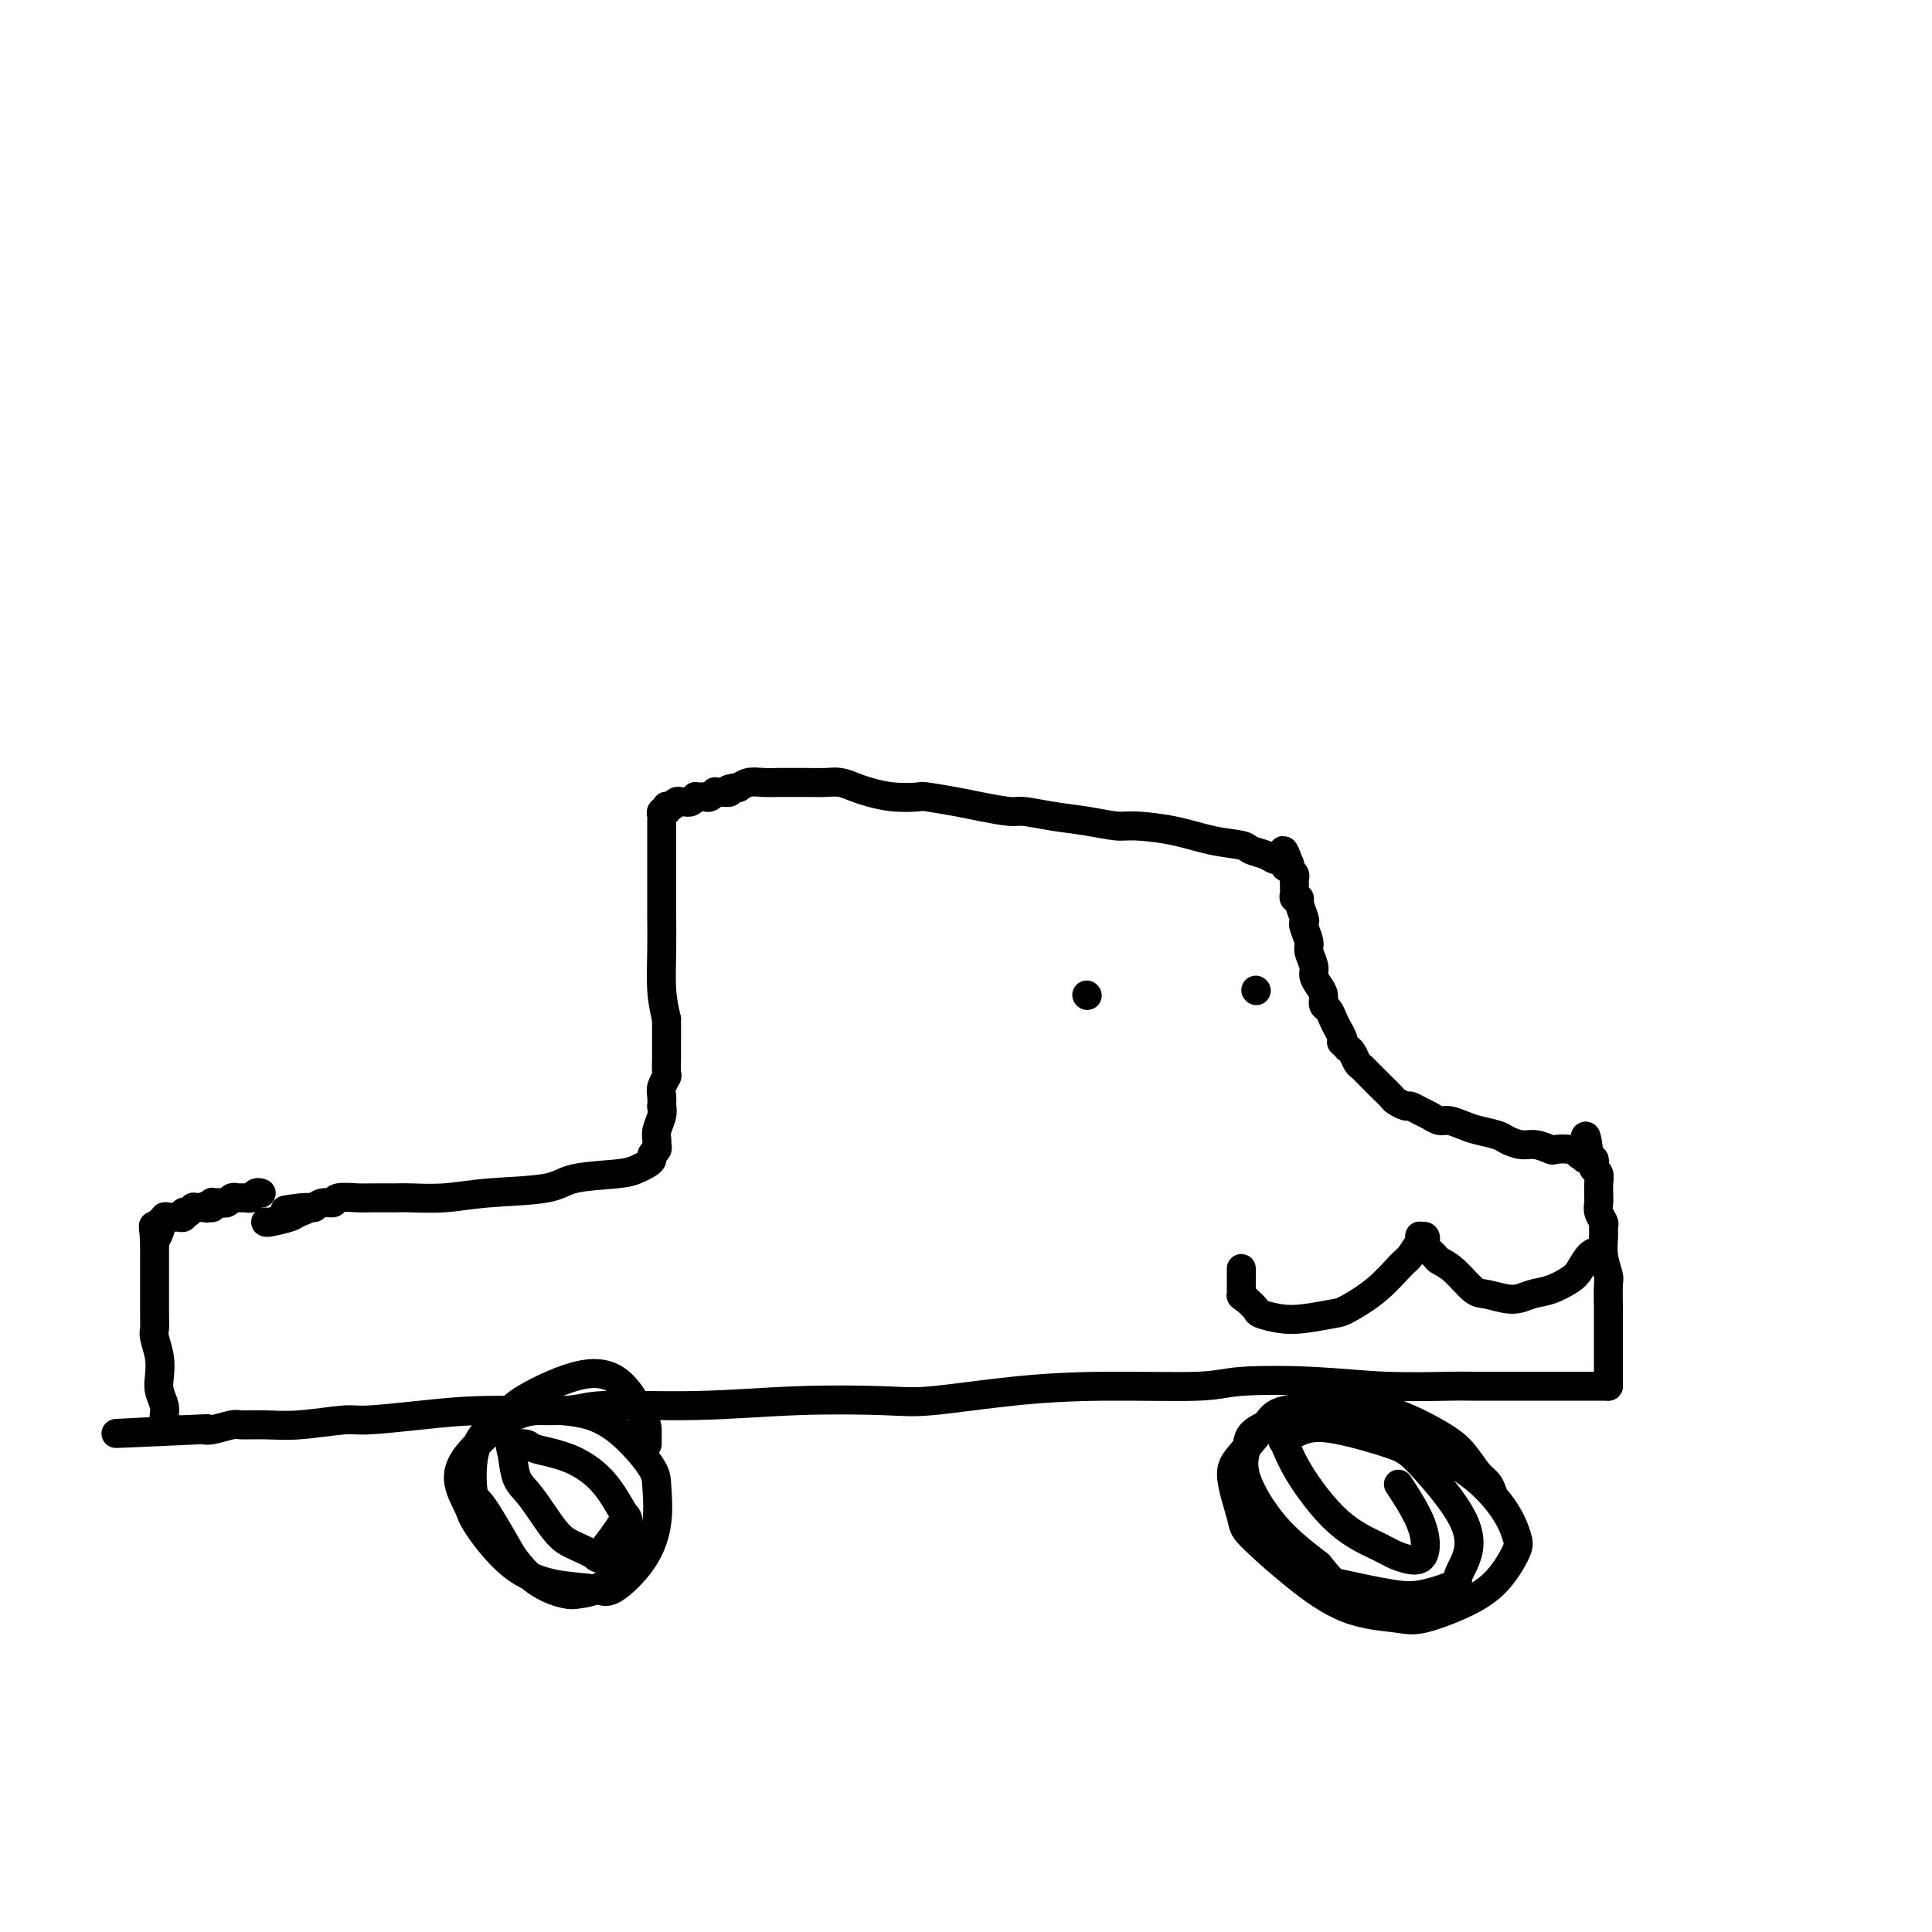 <svg viewBox='0 0 400 400' version='1.1' xmlns='http://www.w3.org/2000/svg' xmlns:xlink='http://www.w3.org/1999/xlink'><g fill='none' stroke='#000000' stroke-width='6' stroke-linecap='round' stroke-linejoin='round'><path d='M333,287c-0.313,-0.000 -0.625,-0.000 -1,0c-0.375,0.000 -0.812,0.000 -1,0c-0.188,-0.000 -0.129,-0.000 -1,0c-0.871,0.000 -2.674,0.001 -5,0c-2.326,-0.001 -5.177,-0.004 -9,0c-3.823,0.004 -8.620,0.014 -11,0c-2.380,-0.014 -2.344,-0.052 -5,0c-2.656,0.052 -8.004,0.196 -13,0c-4.996,-0.196 -9.639,-0.730 -15,-1c-5.361,-0.270 -11.441,-0.275 -15,0c-3.559,0.275 -4.598,0.830 -9,1c-4.402,0.170 -12.166,-0.047 -19,0c-6.834,0.047 -12.739,0.356 -19,1c-6.261,0.644 -12.878,1.621 -17,2c-4.122,0.379 -5.747,0.158 -10,0c-4.253,-0.158 -11.132,-0.253 -18,0c-6.868,0.253 -13.724,0.855 -21,1c-7.276,0.145 -14.972,-0.167 -19,0c-4.028,0.167 -4.390,0.814 -8,1c-3.610,0.186 -10.470,-0.090 -16,0c-5.530,0.090 -9.730,0.546 -14,1c-4.270,0.454 -8.608,0.907 -11,1c-2.392,0.093 -2.837,-0.172 -5,0c-2.163,0.172 -6.043,0.782 -9,1c-2.957,0.218 -4.991,0.045 -7,0c-2.009,-0.045 -3.992,0.040 -5,0c-1.008,-0.040 -1.041,-0.203 -2,0c-0.959,0.203 -2.846,0.772 -4,1c-1.154,0.228 -1.577,0.114 -2,0'/><path d='M42,296c-33.892,1.547 -11.123,0.415 -3,0c8.123,-0.415 1.598,-0.111 -1,0c-2.598,0.111 -1.271,0.031 -1,0c0.271,-0.031 -0.516,-0.011 -1,0c-0.484,0.011 -0.666,0.014 -1,0c-0.334,-0.014 -0.822,-0.045 -1,0c-0.178,0.045 -0.047,0.165 0,0c0.047,-0.165 0.009,-0.613 0,-1c-0.009,-0.387 0.011,-0.711 0,-1c-0.011,-0.289 -0.055,-0.544 0,-1c0.055,-0.456 0.207,-1.113 0,-2c-0.207,-0.887 -0.773,-2.005 -1,-3c-0.227,-0.995 -0.113,-1.868 0,-3c0.113,-1.132 0.227,-2.522 0,-4c-0.227,-1.478 -0.793,-3.044 -1,-4c-0.207,-0.956 -0.056,-1.302 0,-2c0.056,-0.698 0.015,-1.749 0,-3c-0.015,-1.251 -0.004,-2.702 0,-4c0.004,-1.298 0.001,-2.442 0,-3c-0.001,-0.558 -0.000,-0.530 0,-1c0.000,-0.470 0.000,-1.438 0,-2c-0.000,-0.562 -0.000,-0.718 0,-1c0.000,-0.282 0.000,-0.691 0,-1c-0.000,-0.309 -0.000,-0.517 0,-1c0.000,-0.483 0.000,-1.242 0,-2'/><path d='M32,257c-0.370,-5.885 -0.295,-2.098 0,-1c0.295,1.098 0.810,-0.495 1,-1c0.190,-0.505 0.055,0.076 0,0c-0.055,-0.076 -0.030,-0.809 0,-1c0.030,-0.191 0.063,0.159 0,0c-0.063,-0.159 -0.223,-0.827 0,-1c0.223,-0.173 0.831,0.150 1,0c0.169,-0.150 -0.099,-0.772 0,-1c0.099,-0.228 0.567,-0.061 1,0c0.433,0.061 0.833,0.016 1,0c0.167,-0.016 0.101,-0.003 0,0c-0.101,0.003 -0.238,-0.003 0,0c0.238,0.003 0.853,0.015 1,0c0.147,-0.015 -0.172,-0.055 0,0c0.172,0.055 0.835,0.207 1,0c0.165,-0.207 -0.167,-0.773 0,-1c0.167,-0.227 0.832,-0.113 1,0c0.168,0.113 -0.162,0.226 0,0c0.162,-0.226 0.814,-0.793 1,-1c0.186,-0.207 -0.094,-0.056 0,0c0.094,0.056 0.564,0.015 1,0c0.436,-0.015 0.839,-0.004 1,0c0.161,0.004 0.081,0.002 0,0'/><path d='M42,250c1.789,-1.079 1.263,-0.275 1,0c-0.263,0.275 -0.263,0.021 0,0c0.263,-0.021 0.787,0.190 1,0c0.213,-0.190 0.114,-0.783 0,-1c-0.114,-0.217 -0.241,-0.058 0,0c0.241,0.058 0.852,0.017 1,0c0.148,-0.017 -0.168,-0.008 0,0c0.168,0.008 0.820,0.016 1,0c0.180,-0.016 -0.110,-0.057 0,0c0.110,0.057 0.622,0.211 1,0c0.378,-0.211 0.622,-0.789 1,-1c0.378,-0.211 0.890,-0.057 1,0c0.110,0.057 -0.182,0.015 0,0c0.182,-0.015 0.836,-0.003 1,0c0.164,0.003 -0.164,-0.003 0,0c0.164,0.003 0.818,0.015 1,0c0.182,-0.015 -0.109,-0.057 0,0c0.109,0.057 0.618,0.211 1,0c0.382,-0.211 0.639,-0.789 1,-1c0.361,-0.211 0.828,-0.057 1,0c0.172,0.057 0.049,0.016 0,0c-0.049,-0.016 -0.025,-0.008 0,0'/><path d='M333,287c0.000,-0.448 0.000,-0.896 0,-1c-0.000,-0.104 -0.000,0.137 0,0c0.000,-0.137 0.000,-0.650 0,-1c-0.000,-0.350 -0.000,-0.537 0,-1c0.000,-0.463 0.000,-1.202 0,-2c-0.000,-0.798 -0.000,-1.653 0,-2c0.000,-0.347 0.001,-0.185 0,-1c-0.001,-0.815 -0.004,-2.608 0,-4c0.004,-1.392 0.015,-2.382 0,-4c-0.015,-1.618 -0.057,-3.862 0,-5c0.057,-1.138 0.212,-1.169 0,-2c-0.212,-0.831 -0.793,-2.463 -1,-4c-0.207,-1.537 -0.041,-2.979 0,-4c0.041,-1.021 -0.041,-1.623 0,-2c0.041,-0.377 0.207,-0.531 0,-1c-0.207,-0.469 -0.788,-1.252 -1,-2c-0.212,-0.748 -0.057,-1.460 0,-2c0.057,-0.540 0.016,-0.908 0,-1c-0.016,-0.092 -0.008,0.091 0,0c0.008,-0.091 0.016,-0.458 0,-1c-0.016,-0.542 -0.056,-1.260 0,-2c0.056,-0.740 0.207,-1.504 0,-2c-0.207,-0.496 -0.774,-0.725 -1,-1c-0.226,-0.275 -0.113,-0.596 0,-1c0.113,-0.404 0.226,-0.892 0,-1c-0.226,-0.108 -0.792,0.163 -1,0c-0.208,-0.163 -0.060,-0.761 0,-1c0.060,-0.239 0.030,-0.120 0,0'/><path d='M329,239c-0.863,-7.427 -1.020,-1.994 -1,0c0.020,1.994 0.219,0.548 0,0c-0.219,-0.548 -0.855,-0.198 -1,0c-0.145,0.198 0.201,0.245 0,0c-0.201,-0.245 -0.948,-0.783 -2,-1c-1.052,-0.217 -2.407,-0.114 -3,0c-0.593,0.114 -0.422,0.238 -1,0c-0.578,-0.238 -1.905,-0.837 -3,-1c-1.095,-0.163 -1.959,0.111 -3,0c-1.041,-0.111 -2.261,-0.608 -3,-1c-0.739,-0.392 -0.999,-0.679 -2,-1c-1.001,-0.321 -2.744,-0.678 -4,-1c-1.256,-0.322 -2.027,-0.611 -3,-1c-0.973,-0.389 -2.149,-0.879 -3,-1c-0.851,-0.121 -1.379,0.126 -2,0c-0.621,-0.126 -1.336,-0.626 -2,-1c-0.664,-0.374 -1.276,-0.624 -2,-1c-0.724,-0.376 -1.561,-0.879 -2,-1c-0.439,-0.121 -0.480,0.141 -1,0c-0.520,-0.141 -1.519,-0.686 -2,-1c-0.481,-0.314 -0.443,-0.399 -1,-1c-0.557,-0.601 -1.707,-1.719 -2,-2c-0.293,-0.281 0.272,0.277 0,0c-0.272,-0.277 -1.382,-1.387 -2,-2c-0.618,-0.613 -0.743,-0.728 -1,-1c-0.257,-0.272 -0.646,-0.702 -1,-1c-0.354,-0.298 -0.672,-0.465 -1,-1c-0.328,-0.535 -0.665,-1.439 -1,-2c-0.335,-0.561 -0.667,-0.781 -1,-1'/><path d='M279,217c-1.786,-1.893 -1.252,-1.127 -1,-1c0.252,0.127 0.221,-0.385 0,-1c-0.221,-0.615 -0.633,-1.334 -1,-2c-0.367,-0.666 -0.689,-1.281 -1,-2c-0.311,-0.719 -0.609,-1.544 -1,-2c-0.391,-0.456 -0.874,-0.544 -1,-1c-0.126,-0.456 0.106,-1.281 0,-2c-0.106,-0.719 -0.549,-1.332 -1,-2c-0.451,-0.668 -0.909,-1.391 -1,-2c-0.091,-0.609 0.186,-1.105 0,-2c-0.186,-0.895 -0.833,-2.188 -1,-3c-0.167,-0.812 0.147,-1.142 0,-2c-0.147,-0.858 -0.756,-2.244 -1,-3c-0.244,-0.756 -0.122,-0.881 0,-1c0.122,-0.119 0.243,-0.231 0,-1c-0.243,-0.769 -0.850,-2.195 -1,-3c-0.150,-0.805 0.156,-0.990 0,-1c-0.156,-0.010 -0.774,0.156 -1,0c-0.226,-0.156 -0.061,-0.633 0,-1c0.061,-0.367 0.017,-0.623 0,-1c-0.017,-0.377 -0.008,-0.876 0,-1c0.008,-0.124 0.016,0.125 0,0c-0.016,-0.125 -0.057,-0.626 0,-1c0.057,-0.374 0.211,-0.622 0,-1c-0.211,-0.378 -0.789,-0.886 -1,-1c-0.211,-0.114 -0.057,0.165 0,0c0.057,-0.165 0.015,-0.775 0,-1c-0.015,-0.225 -0.004,-0.064 0,0c0.004,0.064 0.002,0.032 0,0'/><path d='M267,179c-2.076,-5.819 -1.265,-1.366 -1,0c0.265,1.366 -0.016,-0.355 0,-1c0.016,-0.645 0.331,-0.215 0,0c-0.331,0.215 -1.306,0.213 -2,0c-0.694,-0.213 -1.105,-0.638 -2,-1c-0.895,-0.362 -2.274,-0.661 -3,-1c-0.726,-0.339 -0.800,-0.717 -2,-1c-1.200,-0.283 -3.526,-0.471 -6,-1c-2.474,-0.529 -5.097,-1.398 -8,-2c-2.903,-0.602 -6.087,-0.936 -8,-1c-1.913,-0.064 -2.553,0.141 -4,0c-1.447,-0.141 -3.699,-0.629 -6,-1c-2.301,-0.371 -4.650,-0.624 -7,-1c-2.350,-0.376 -4.700,-0.875 -6,-1c-1.300,-0.125 -1.550,0.124 -3,0c-1.450,-0.124 -4.102,-0.621 -6,-1c-1.898,-0.379 -3.043,-0.641 -5,-1c-1.957,-0.359 -4.726,-0.817 -6,-1c-1.274,-0.183 -1.054,-0.091 -2,0c-0.946,0.091 -3.057,0.182 -5,0c-1.943,-0.182 -3.719,-0.637 -5,-1c-1.281,-0.363 -2.066,-0.633 -3,-1c-0.934,-0.367 -2.017,-0.830 -3,-1c-0.983,-0.170 -1.866,-0.045 -3,0c-1.134,0.045 -2.520,0.011 -4,0c-1.480,-0.011 -3.055,0.001 -4,0c-0.945,-0.001 -1.259,-0.014 -2,0c-0.741,0.014 -1.910,0.055 -3,0c-1.090,-0.055 -2.101,-0.207 -3,0c-0.899,0.207 -1.685,0.773 -2,1c-0.315,0.227 -0.157,0.113 0,0'/><path d='M153,163c-3.598,0.382 -2.091,0.838 -2,1c0.091,0.162 -1.232,0.029 -2,0c-0.768,-0.029 -0.979,0.045 -1,0c-0.021,-0.045 0.148,-0.208 0,0c-0.148,0.208 -0.613,0.787 -1,1c-0.387,0.213 -0.695,0.061 -1,0c-0.305,-0.061 -0.608,-0.030 -1,0c-0.392,0.030 -0.875,0.061 -1,0c-0.125,-0.061 0.107,-0.212 0,0c-0.107,0.212 -0.554,0.788 -1,1c-0.446,0.212 -0.893,0.061 -1,0c-0.107,-0.061 0.125,-0.030 0,0c-0.125,0.030 -0.608,0.061 -1,0c-0.392,-0.061 -0.694,-0.214 -1,0c-0.306,0.214 -0.617,0.793 -1,1c-0.383,0.207 -0.838,0.040 -1,0c-0.162,-0.040 -0.029,0.045 0,0c0.029,-0.045 -0.045,-0.221 0,0c0.045,0.221 0.208,0.837 0,1c-0.208,0.163 -0.788,-0.128 -1,0c-0.212,0.128 -0.057,0.674 0,1c0.057,0.326 0.015,0.433 0,1c-0.015,0.567 -0.004,1.595 0,2c0.004,0.405 0.001,0.188 0,1c-0.001,0.812 -0.000,2.654 0,4c0.000,1.346 -0.001,2.196 0,4c0.001,1.804 0.003,4.561 0,6c-0.003,1.439 -0.011,1.561 0,3c0.011,1.439 0.041,4.195 0,7c-0.041,2.805 -0.155,5.659 0,8c0.155,2.341 0.577,4.171 1,6'/><path d='M138,211c0.000,6.882 0.001,2.589 0,2c-0.001,-0.589 -0.004,2.528 0,4c0.004,1.472 0.015,1.300 0,2c-0.015,0.700 -0.057,2.272 0,3c0.057,0.728 0.211,0.610 0,1c-0.211,0.390 -0.788,1.286 -1,2c-0.212,0.714 -0.061,1.244 0,2c0.061,0.756 0.030,1.736 0,2c-0.030,0.264 -0.061,-0.189 0,0c0.061,0.189 0.214,1.020 0,2c-0.214,0.980 -0.793,2.108 -1,3c-0.207,0.892 -0.041,1.548 0,2c0.041,0.452 -0.044,0.698 0,1c0.044,0.302 0.216,0.658 0,1c-0.216,0.342 -0.821,0.669 -1,1c-0.179,0.331 0.069,0.665 0,1c-0.069,0.335 -0.454,0.671 -1,1c-0.546,0.329 -1.252,0.651 -2,1c-0.748,0.349 -1.537,0.724 -4,1c-2.463,0.276 -6.600,0.452 -9,1c-2.400,0.548 -3.063,1.467 -6,2c-2.937,0.533 -8.149,0.679 -12,1c-3.851,0.321 -6.342,0.818 -9,1c-2.658,0.182 -5.483,0.048 -7,0c-1.517,-0.048 -1.725,-0.009 -3,0c-1.275,0.009 -3.615,-0.012 -5,0c-1.385,0.012 -1.813,0.059 -3,0c-1.187,-0.059 -3.133,-0.222 -4,0c-0.867,0.222 -0.657,0.829 -1,1c-0.343,0.171 -1.241,-0.094 -2,0c-0.759,0.094 -1.380,0.547 -2,1'/><path d='M65,250c-10.774,1.189 -4.207,0.161 -2,0c2.207,-0.161 0.056,0.545 -1,1c-1.056,0.455 -1.015,0.658 -2,1c-0.985,0.342 -2.996,0.823 -4,1c-1.004,0.177 -1.001,0.051 -1,0c0.001,-0.051 0.001,-0.025 0,0'/><path d='M309,309c-0.266,-0.718 -0.531,-1.436 -1,-2c-0.469,-0.564 -1.141,-0.975 -2,-2c-0.859,-1.025 -1.904,-2.665 -3,-4c-1.096,-1.335 -2.244,-2.366 -5,-4c-2.756,-1.634 -7.119,-3.872 -11,-5c-3.881,-1.128 -7.280,-1.146 -11,-1c-3.720,0.146 -7.760,0.455 -10,1c-2.240,0.545 -2.680,1.324 -4,3c-1.320,1.676 -3.519,4.248 -5,6c-1.481,1.752 -2.242,2.683 -2,5c0.242,2.317 1.489,6.021 2,8c0.511,1.979 0.287,2.232 2,4c1.713,1.768 5.363,5.051 9,8c3.637,2.949 7.260,5.564 11,7c3.740,1.436 7.598,1.692 10,2c2.402,0.308 3.349,0.667 6,0c2.651,-0.667 7.007,-2.362 10,-4c2.993,-1.638 4.624,-3.220 6,-5c1.376,-1.780 2.496,-3.760 3,-5c0.504,-1.240 0.393,-1.742 0,-3c-0.393,-1.258 -1.066,-3.274 -3,-6c-1.934,-2.726 -5.129,-6.164 -10,-9c-4.871,-2.836 -11.417,-5.070 -15,-6c-3.583,-0.930 -4.202,-0.557 -7,-1c-2.798,-0.443 -7.773,-1.702 -11,-2c-3.227,-0.298 -4.706,0.364 -6,1c-1.294,0.636 -2.405,1.245 -3,2c-0.595,0.755 -0.675,1.656 -1,3c-0.325,1.344 -0.895,3.131 0,6c0.895,2.869 3.256,6.820 6,10c2.744,3.180 5.872,5.590 9,8'/><path d='M273,324c2.934,3.577 2.770,3.518 5,4c2.230,0.482 6.854,1.503 10,2c3.146,0.497 4.814,0.470 7,0c2.186,-0.470 4.888,-1.382 6,-2c1.112,-0.618 0.632,-0.941 1,-2c0.368,-1.059 1.584,-2.855 2,-5c0.416,-2.145 0.034,-4.640 -2,-8c-2.034,-3.360 -5.719,-7.586 -8,-10c-2.281,-2.414 -3.159,-3.015 -6,-4c-2.841,-0.985 -7.646,-2.355 -11,-3c-3.354,-0.645 -5.258,-0.564 -7,0c-1.742,0.564 -3.323,1.611 -4,2c-0.677,0.389 -0.450,0.121 0,1c0.450,0.879 1.125,2.906 3,6c1.875,3.094 4.951,7.257 8,10c3.049,2.743 6.071,4.068 8,5c1.929,0.932 2.765,1.471 4,2c1.235,0.529 2.870,1.048 4,1c1.130,-0.048 1.757,-0.662 2,-2c0.243,-1.338 0.104,-3.399 -1,-6c-1.104,-2.601 -3.173,-5.743 -4,-7c-0.827,-1.257 -0.414,-0.628 0,0'/><path d='M134,299c-0.003,-0.235 -0.006,-0.470 0,-1c0.006,-0.530 0.023,-1.355 0,-2c-0.023,-0.645 -0.084,-1.110 -1,-3c-0.916,-1.890 -2.686,-5.207 -5,-7c-2.314,-1.793 -5.172,-2.063 -9,-1c-3.828,1.063 -8.627,3.461 -11,5c-2.373,1.539 -2.322,2.221 -4,4c-1.678,1.779 -5.085,4.657 -7,7c-1.915,2.343 -2.336,4.151 -2,6c0.336,1.849 1.431,3.738 2,5c0.569,1.262 0.614,1.898 2,4c1.386,2.102 4.114,5.671 7,8c2.886,2.329 5.930,3.417 9,4c3.070,0.583 6.168,0.662 8,1c1.832,0.338 2.400,0.935 4,0c1.600,-0.935 4.234,-3.403 6,-6c1.766,-2.597 2.666,-5.323 3,-8c0.334,-2.677 0.101,-5.306 0,-7c-0.101,-1.694 -0.072,-2.452 -1,-4c-0.928,-1.548 -2.815,-3.886 -5,-6c-2.185,-2.114 -4.670,-4.004 -8,-5c-3.330,-0.996 -7.506,-1.096 -10,-1c-2.494,0.096 -3.306,0.390 -5,1c-1.694,0.610 -4.269,1.536 -6,3c-1.731,1.464 -2.619,3.464 -3,6c-0.381,2.536 -0.257,5.606 0,7c0.257,1.394 0.645,1.113 2,3c1.355,1.887 3.678,5.944 6,10'/><path d='M106,322c2.324,3.251 4.136,4.879 6,6c1.864,1.121 3.782,1.736 5,2c1.218,0.264 1.737,0.177 3,0c1.263,-0.177 3.271,-0.444 5,-2c1.729,-1.556 3.179,-4.402 4,-7c0.821,-2.598 1.011,-4.948 1,-6c-0.011,-1.052 -0.224,-0.807 -1,-2c-0.776,-1.193 -2.114,-3.823 -4,-6c-1.886,-2.177 -4.320,-3.901 -7,-5c-2.680,-1.099 -5.606,-1.574 -7,-2c-1.394,-0.426 -1.256,-0.803 -2,-1c-0.744,-0.197 -2.369,-0.215 -3,0c-0.631,0.215 -0.267,0.662 0,2c0.267,1.338 0.436,3.566 1,5c0.564,1.434 1.522,2.072 3,4c1.478,1.928 3.477,5.146 5,7c1.523,1.854 2.569,2.346 4,3c1.431,0.654 3.245,1.471 4,2c0.755,0.529 0.450,0.771 1,0c0.550,-0.771 1.956,-2.554 3,-4c1.044,-1.446 1.727,-2.556 2,-3c0.273,-0.444 0.137,-0.222 0,0'/><path d='M331,259c-0.654,0.129 -1.308,0.258 -2,1c-0.692,0.742 -1.422,2.099 -2,3c-0.578,0.901 -1.005,1.348 -2,2c-0.995,0.652 -2.558,1.509 -4,2c-1.442,0.491 -2.763,0.616 -4,1c-1.237,0.384 -2.391,1.028 -4,1c-1.609,-0.028 -3.673,-0.727 -5,-1c-1.327,-0.273 -1.918,-0.118 -3,-1c-1.082,-0.882 -2.654,-2.799 -4,-4c-1.346,-1.201 -2.465,-1.685 -3,-2c-0.535,-0.315 -0.487,-0.462 -1,-1c-0.513,-0.538 -1.587,-1.466 -2,-2c-0.413,-0.534 -0.164,-0.675 0,-1c0.164,-0.325 0.242,-0.836 0,-1c-0.242,-0.164 -0.803,0.019 -1,0c-0.197,-0.019 -0.029,-0.240 0,0c0.029,0.240 -0.083,0.941 0,1c0.083,0.059 0.359,-0.524 0,0c-0.359,0.524 -1.353,2.153 -2,3c-0.647,0.847 -0.949,0.910 -2,2c-1.051,1.090 -2.853,3.207 -5,5c-2.147,1.793 -4.638,3.262 -6,4c-1.362,0.738 -1.593,0.746 -3,1c-1.407,0.254 -3.990,0.756 -6,1c-2.010,0.244 -3.446,0.230 -5,0c-1.554,-0.230 -3.226,-0.677 -4,-1c-0.774,-0.323 -0.650,-0.521 -1,-1c-0.350,-0.479 -1.175,-1.240 -2,-2'/><path d='M258,269c-1.309,-0.788 -1.083,-0.758 -1,-1c0.083,-0.242 0.022,-0.756 0,-1c-0.022,-0.244 -0.006,-0.220 0,-1c0.006,-0.780 0.002,-2.366 0,-3c-0.002,-0.634 -0.001,-0.317 0,0'/><path d='M225,206c0.000,0.000 0.100,0.100 0.1,0.1'/><path d='M260,205c0.000,0.000 0.100,0.100 0.1,0.1'/></g>
</svg>